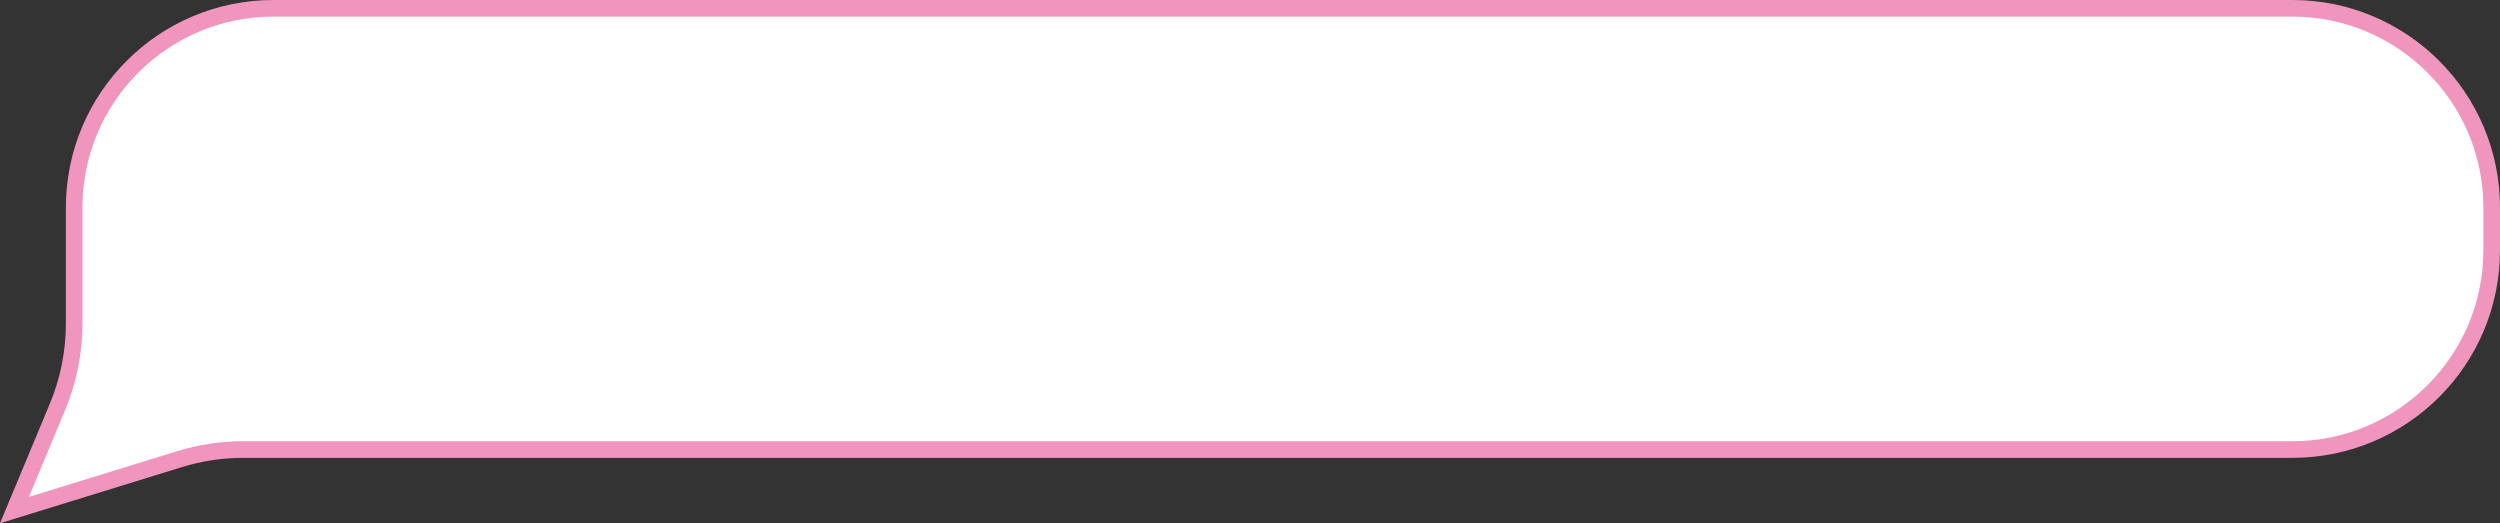 <?xml version="1.0" encoding="UTF-8"?> <svg xmlns="http://www.w3.org/2000/svg" width="301" height="63" viewBox="0 0 301 63" fill="none"><rect x="0" y="0" width="301" height="63" fill="#333333" stroke="none"/> <path d="M32.93 1H276C289.255 1 300 11.745 300 25V30.125C300 43.38 289.255 54.125 276 54.125H29.285C26.685 54.125 24.101 54.515 21.617 55.281L1.744 61.415L6.93 48.969C8.25 45.8 8.93 42.401 8.93 38.968V25C8.93 11.745 19.675 1 32.93 1Z" fill="white" stroke="#F095BD" stroke-width="2"></path> </svg> 